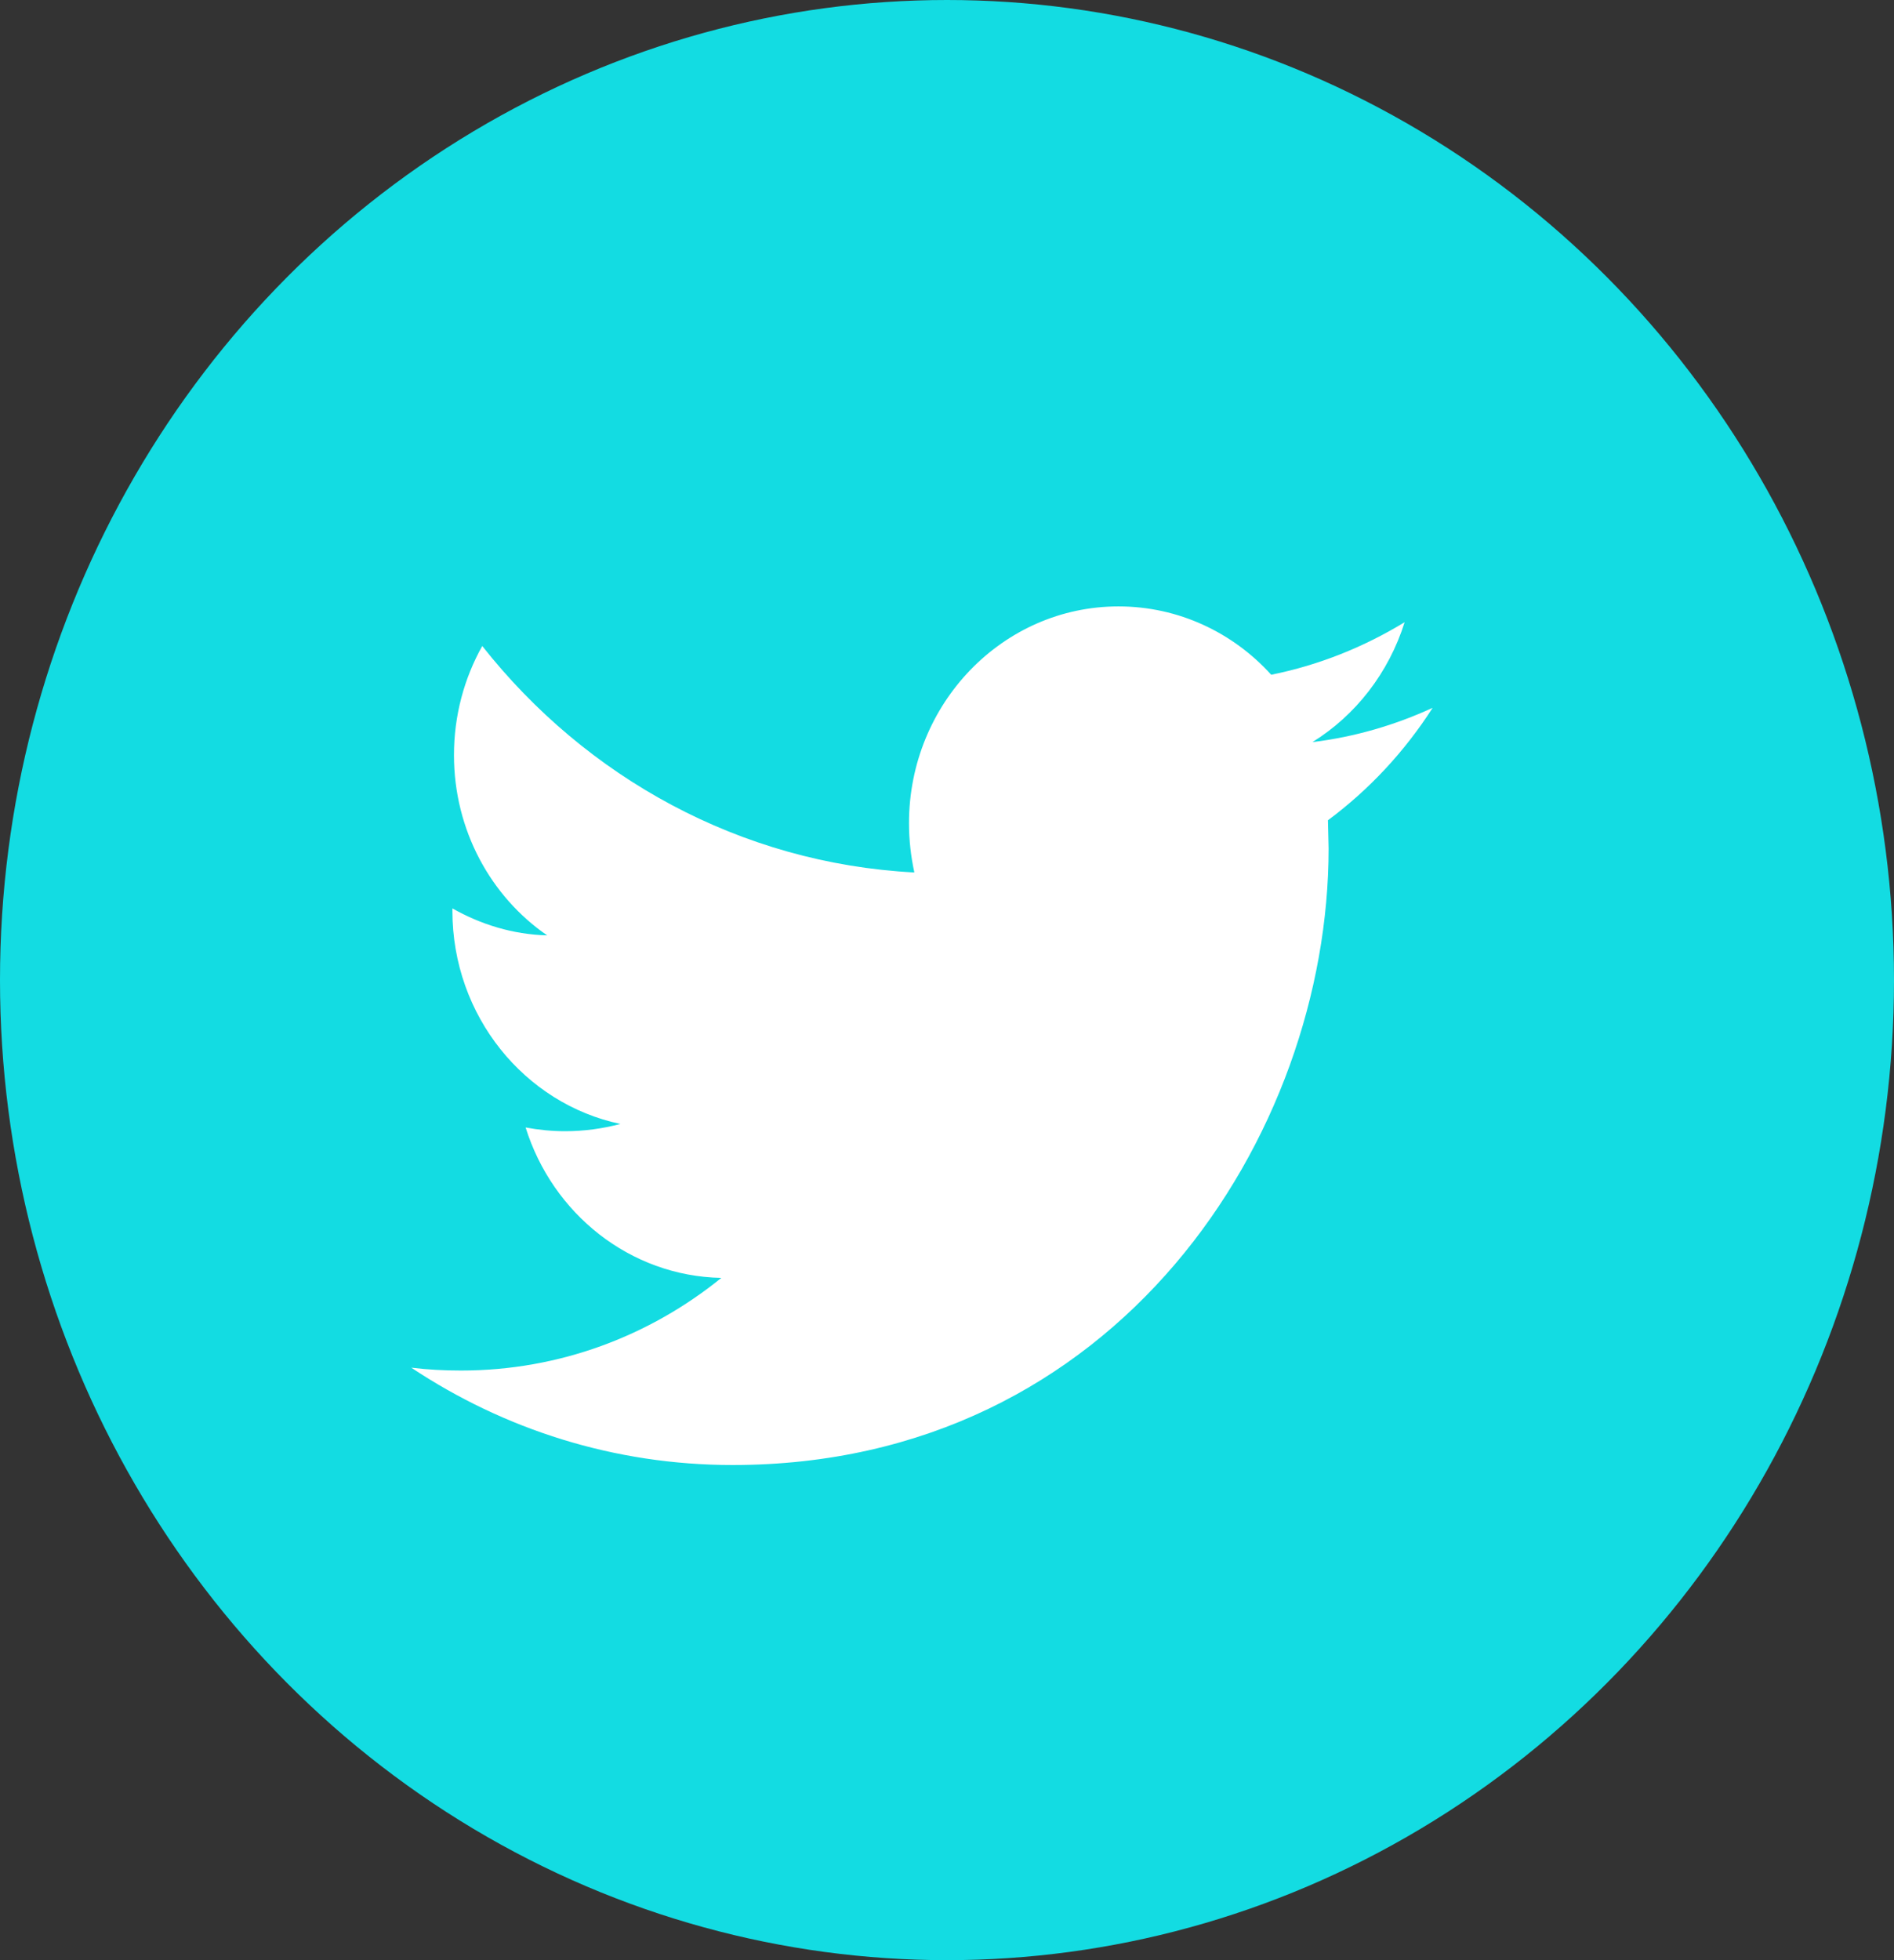 <?xml version="1.0" encoding="UTF-8"?>
<svg width="29px" height="30px" viewBox="0 0 29 30" version="1.1" xmlns="http://www.w3.org/2000/svg" xmlns:xlink="http://www.w3.org/1999/xlink">
    <rect x="0" y="0" width="29" height="30" fill="#333333" stroke="none"/>
    <!-- Generator: Sketch 50.2 (55047) - http://www.bohemiancoding.com/sketch -->
    <title>ico-twitter</title>
    <desc>Created with Sketch.</desc>
    <defs></defs>
    <g id="Welcome" stroke="none" stroke-width="1" fill="none" fill-rule="evenodd">
        <g id="PAGINA-PROPIEDAD-INDUSTRIAL" transform="translate(-170, -432)">
            <g id="Título-encabezado" transform="translate(130, 281)">
                <g id="redes-sociales" transform="translate(1, 151)">
                    <g id="ico-twitter" transform="translate(39, 0)">
                        <ellipse id="Oval" fill="#13DCE2" cx="14.5" cy="15" rx="14.5" ry="15"></ellipse>
                        <path d="M21.936,10.833 C21.362,11.097 20.744,11.279 20.095,11.358 C20.757,10.948 21.263,10.299 21.507,9.523 C20.886,9.901 20.2,10.179 19.464,10.327 C18.883,9.684 18.047,9.281 17.126,9.281 C15.355,9.281 13.918,10.768 13.918,12.599 C13.918,12.861 13.948,13.112 14,13.353 C11.332,13.213 8.97,11.896 7.384,9.887 C7.109,10.378 6.951,10.948 6.951,11.557 C6.951,12.707 7.517,13.724 8.378,14.316 C7.852,14.302 7.36,14.148 6.927,13.903 L6.927,13.941 C6.927,15.549 8.033,16.893 9.499,17.202 C9.231,17.273 8.946,17.313 8.654,17.313 C8.449,17.313 8.248,17.293 8.048,17.256 C8.459,18.572 9.642,19.531 11.045,19.558 C9.947,20.447 8.564,20.976 7.059,20.976 C6.802,20.976 6.55,20.963 6.297,20.932 C7.718,21.876 9.404,22.422 11.217,22.422 C17.116,22.422 20.343,17.367 20.343,12.986 L20.333,12.554 C20.963,12.086 21.507,11.503 21.936,10.833" id="Fill-4" fill="#FFFFFF"></path>
                    </g>
                </g>
            </g>
        </g>
    </g>
</svg>